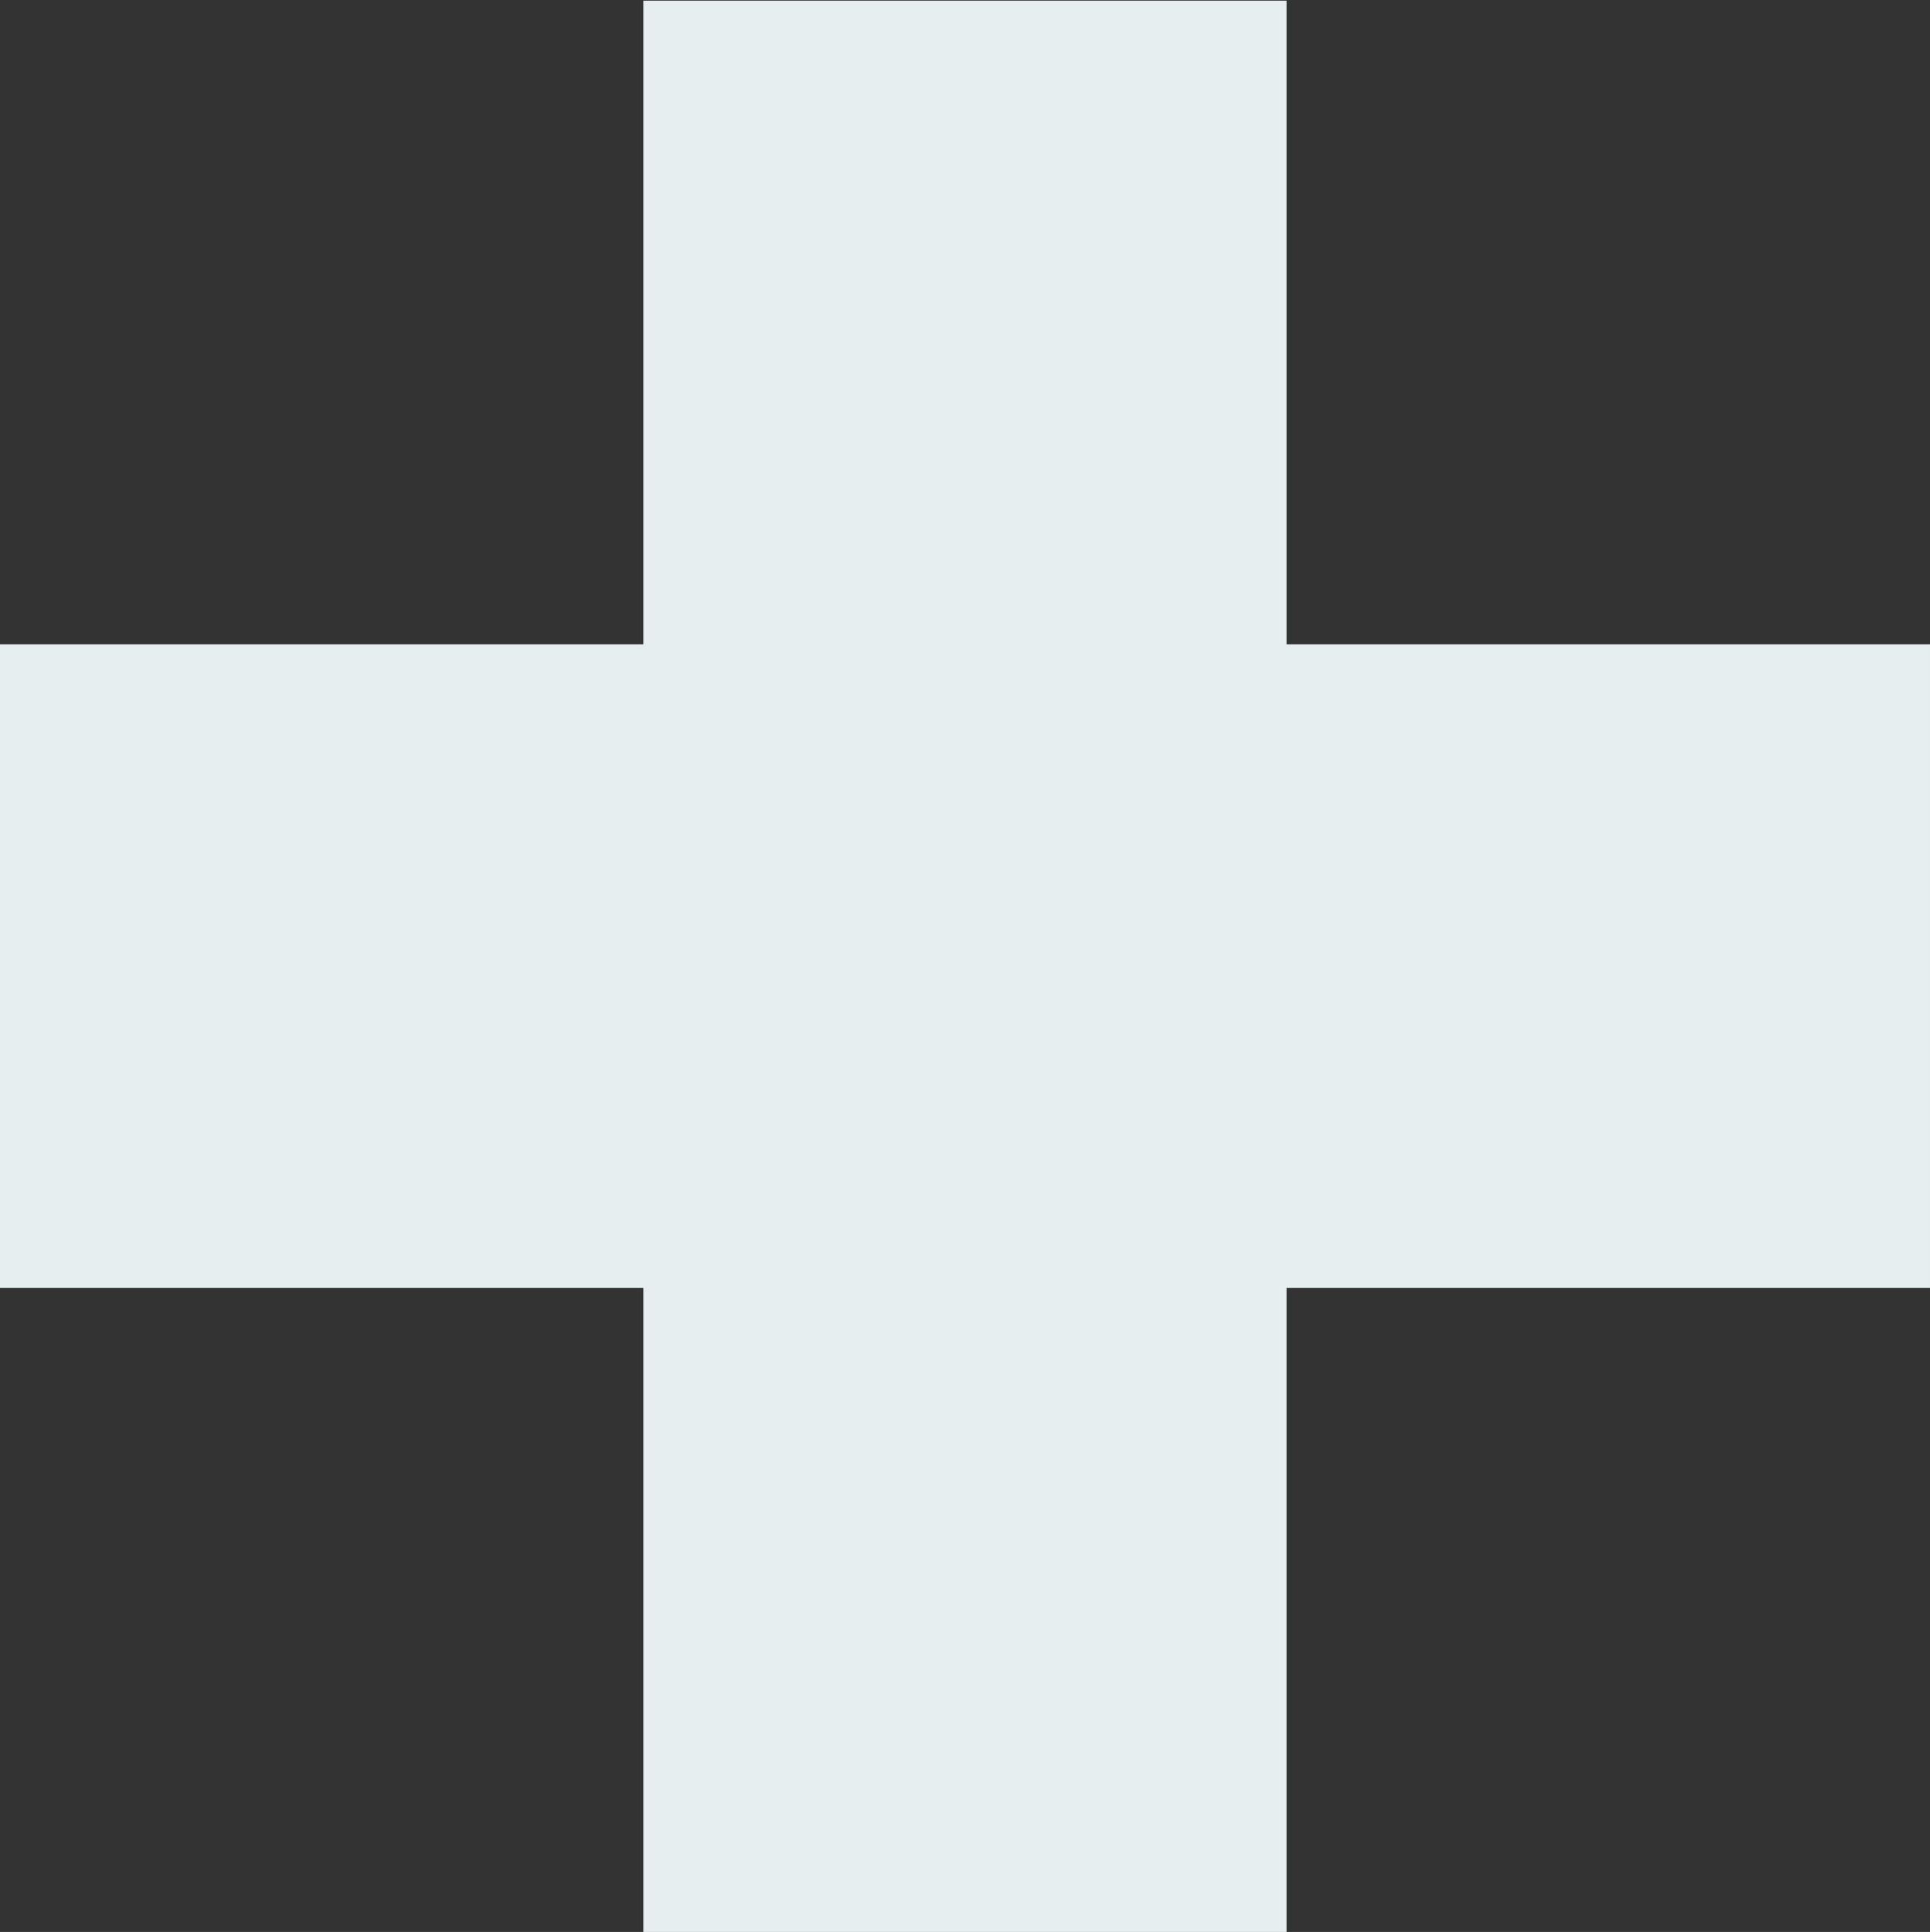 <?xml version="1.0" encoding="UTF-8"?> <svg xmlns="http://www.w3.org/2000/svg" width="31.32" height="31.344" viewBox="0 0 31.32 31.344"><rect x="0" y="0" width="31.32" height="31.344" fill="#333333" stroke="none"/> <defs> <style> .cls-1 { fill: #e6eeef; fill-rule: evenodd; } </style> </defs> <path id="Прямоугольник_5_копия_6" data-name="Прямоугольник 5 копия 6" class="cls-1" d="M5098.78,453.667h10.44v10.442h-10.44V453.667Zm0,10.442h10.44v10.443h-10.44V464.109Zm0,10.443h10.44V485h-10.44V474.552Zm10.44-10.443h10.44v10.443h-10.44V464.109Zm-20.88,0h10.44v10.443h-10.44V464.109Z" transform="translate(-5088.34 -453.656)"></path> </svg> 